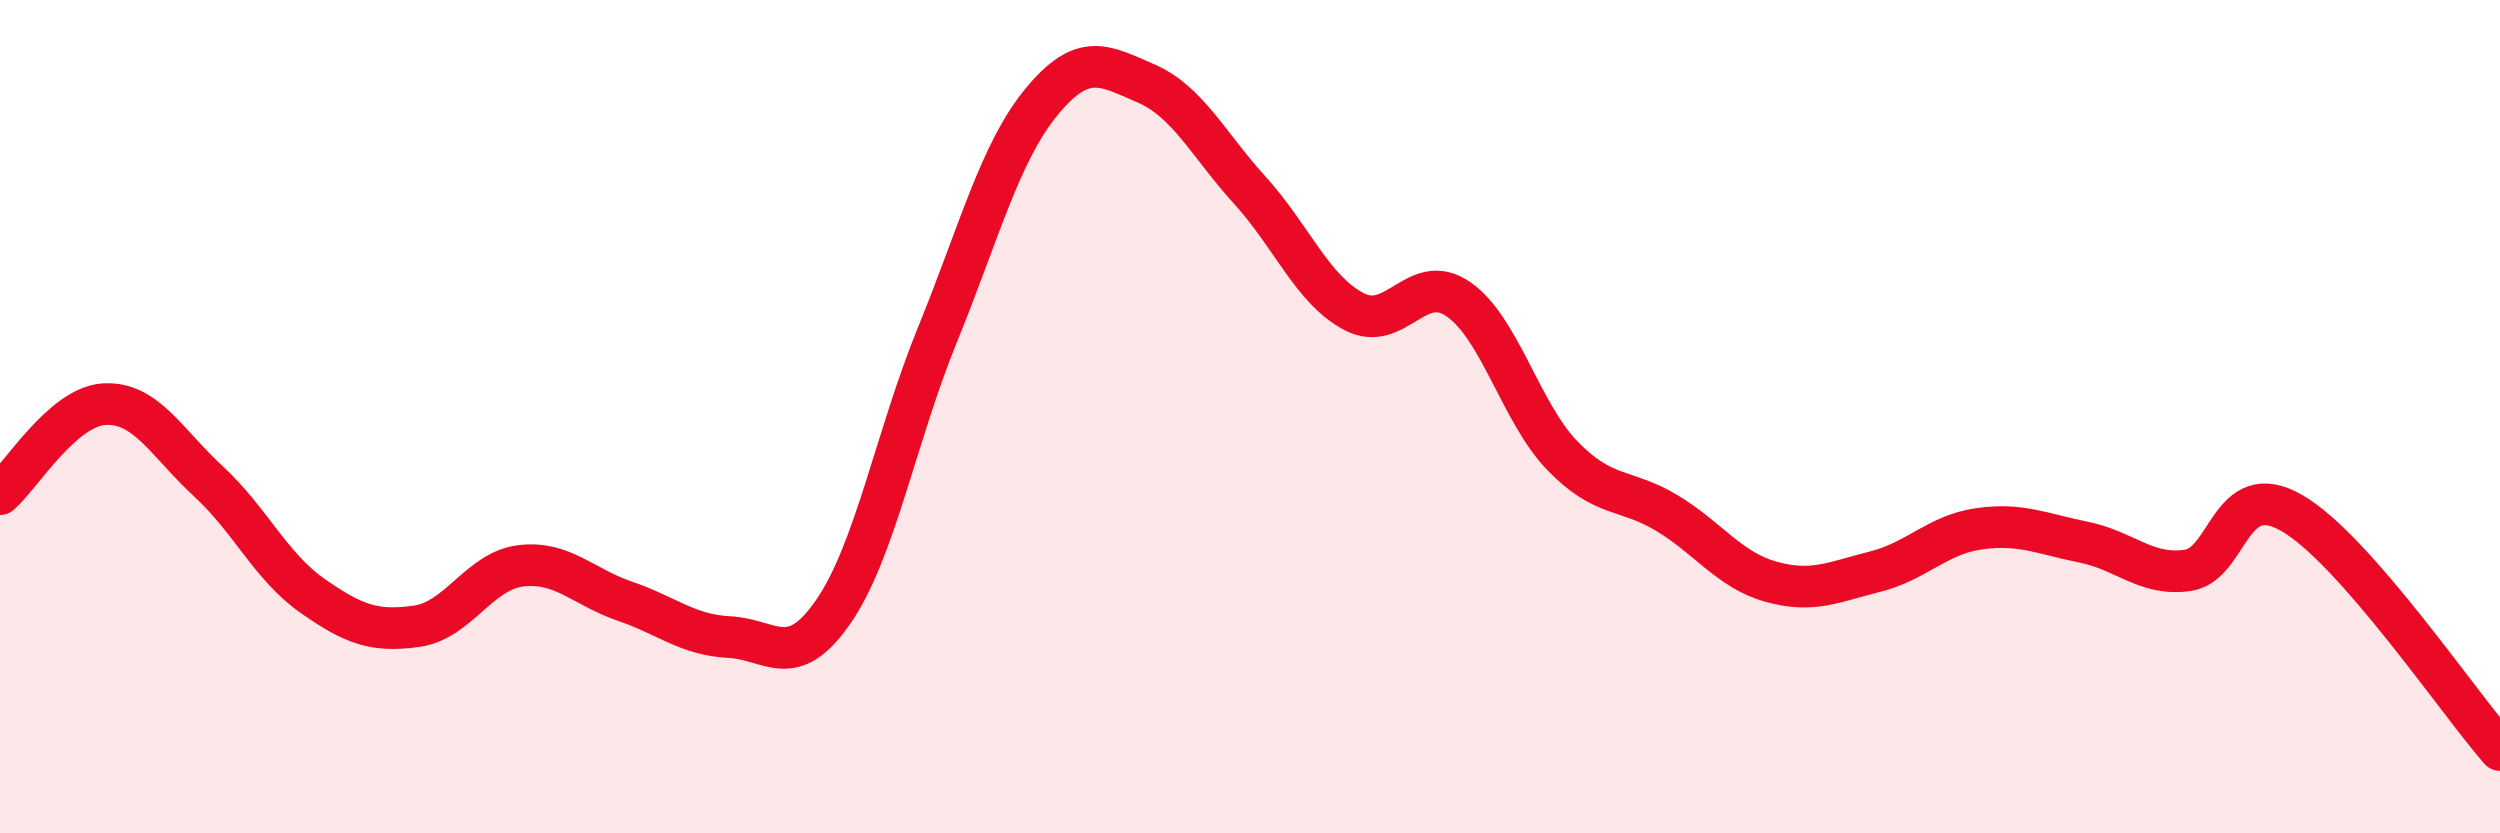 
    <svg width="60" height="20" viewBox="0 0 60 20" xmlns="http://www.w3.org/2000/svg">
      <path
        d="M 0,11.86 C 0.5,11.43 1.5,9.76 2.5,9.7 C 3.5,9.64 4,10.63 5,11.55 C 6,12.47 6.5,13.6 7.5,14.3 C 8.5,15 9,15.17 10,15.03 C 11,14.89 11.5,13.7 12.5,13.58 C 13.5,13.46 14,14.09 15,14.43 C 16,14.77 16.5,15.24 17.5,15.29 C 18.5,15.34 19,16.13 20,14.68 C 21,13.23 21.5,10.48 22.5,8.03 C 23.5,5.58 24,3.65 25,2.44 C 26,1.23 26.5,1.57 27.5,2 C 28.5,2.43 29,3.47 30,4.57 C 31,5.67 31.5,6.96 32.5,7.48 C 33.5,8 34,6.49 35,7.18 C 36,7.87 36.5,9.91 37.5,10.94 C 38.5,11.97 39,11.71 40,12.31 C 41,12.91 41.5,13.68 42.5,13.96 C 43.5,14.24 44,13.97 45,13.72 C 46,13.47 46.5,12.83 47.5,12.69 C 48.5,12.55 49,12.81 50,13.01 C 51,13.21 51.5,13.83 52.5,13.69 C 53.5,13.55 53.5,11.45 55,12.31 C 56.5,13.17 59,16.86 60,18L60 20L0 20Z"
        fill="#EB0A25"
        opacity="0.1"
        stroke-linecap="round"
        stroke-linejoin="round"
      />
      <path
        d="M 0,11.86 C 0.5,11.43 1.5,9.76 2.5,9.7 C 3.5,9.64 4,10.63 5,11.55 C 6,12.47 6.5,13.6 7.5,14.3 C 8.5,15 9,15.17 10,15.03 C 11,14.89 11.5,13.7 12.5,13.58 C 13.5,13.46 14,14.09 15,14.43 C 16,14.77 16.5,15.24 17.5,15.29 C 18.5,15.34 19,16.13 20,14.68 C 21,13.23 21.5,10.48 22.5,8.03 C 23.5,5.58 24,3.65 25,2.44 C 26,1.23 26.5,1.57 27.5,2 C 28.5,2.43 29,3.47 30,4.57 C 31,5.67 31.5,6.96 32.5,7.48 C 33.5,8 34,6.49 35,7.18 C 36,7.87 36.5,9.91 37.5,10.94 C 38.5,11.97 39,11.71 40,12.31 C 41,12.91 41.5,13.68 42.5,13.96 C 43.5,14.24 44,13.97 45,13.72 C 46,13.47 46.5,12.83 47.5,12.69 C 48.5,12.55 49,12.81 50,13.01 C 51,13.21 51.5,13.83 52.5,13.69 C 53.5,13.55 53.5,11.45 55,12.31 C 56.5,13.17 59,16.86 60,18"
        stroke="#EB0A25"
        stroke-width="1"
        fill="none"
        stroke-linecap="round"
        stroke-linejoin="round"
      />
    </svg>
  